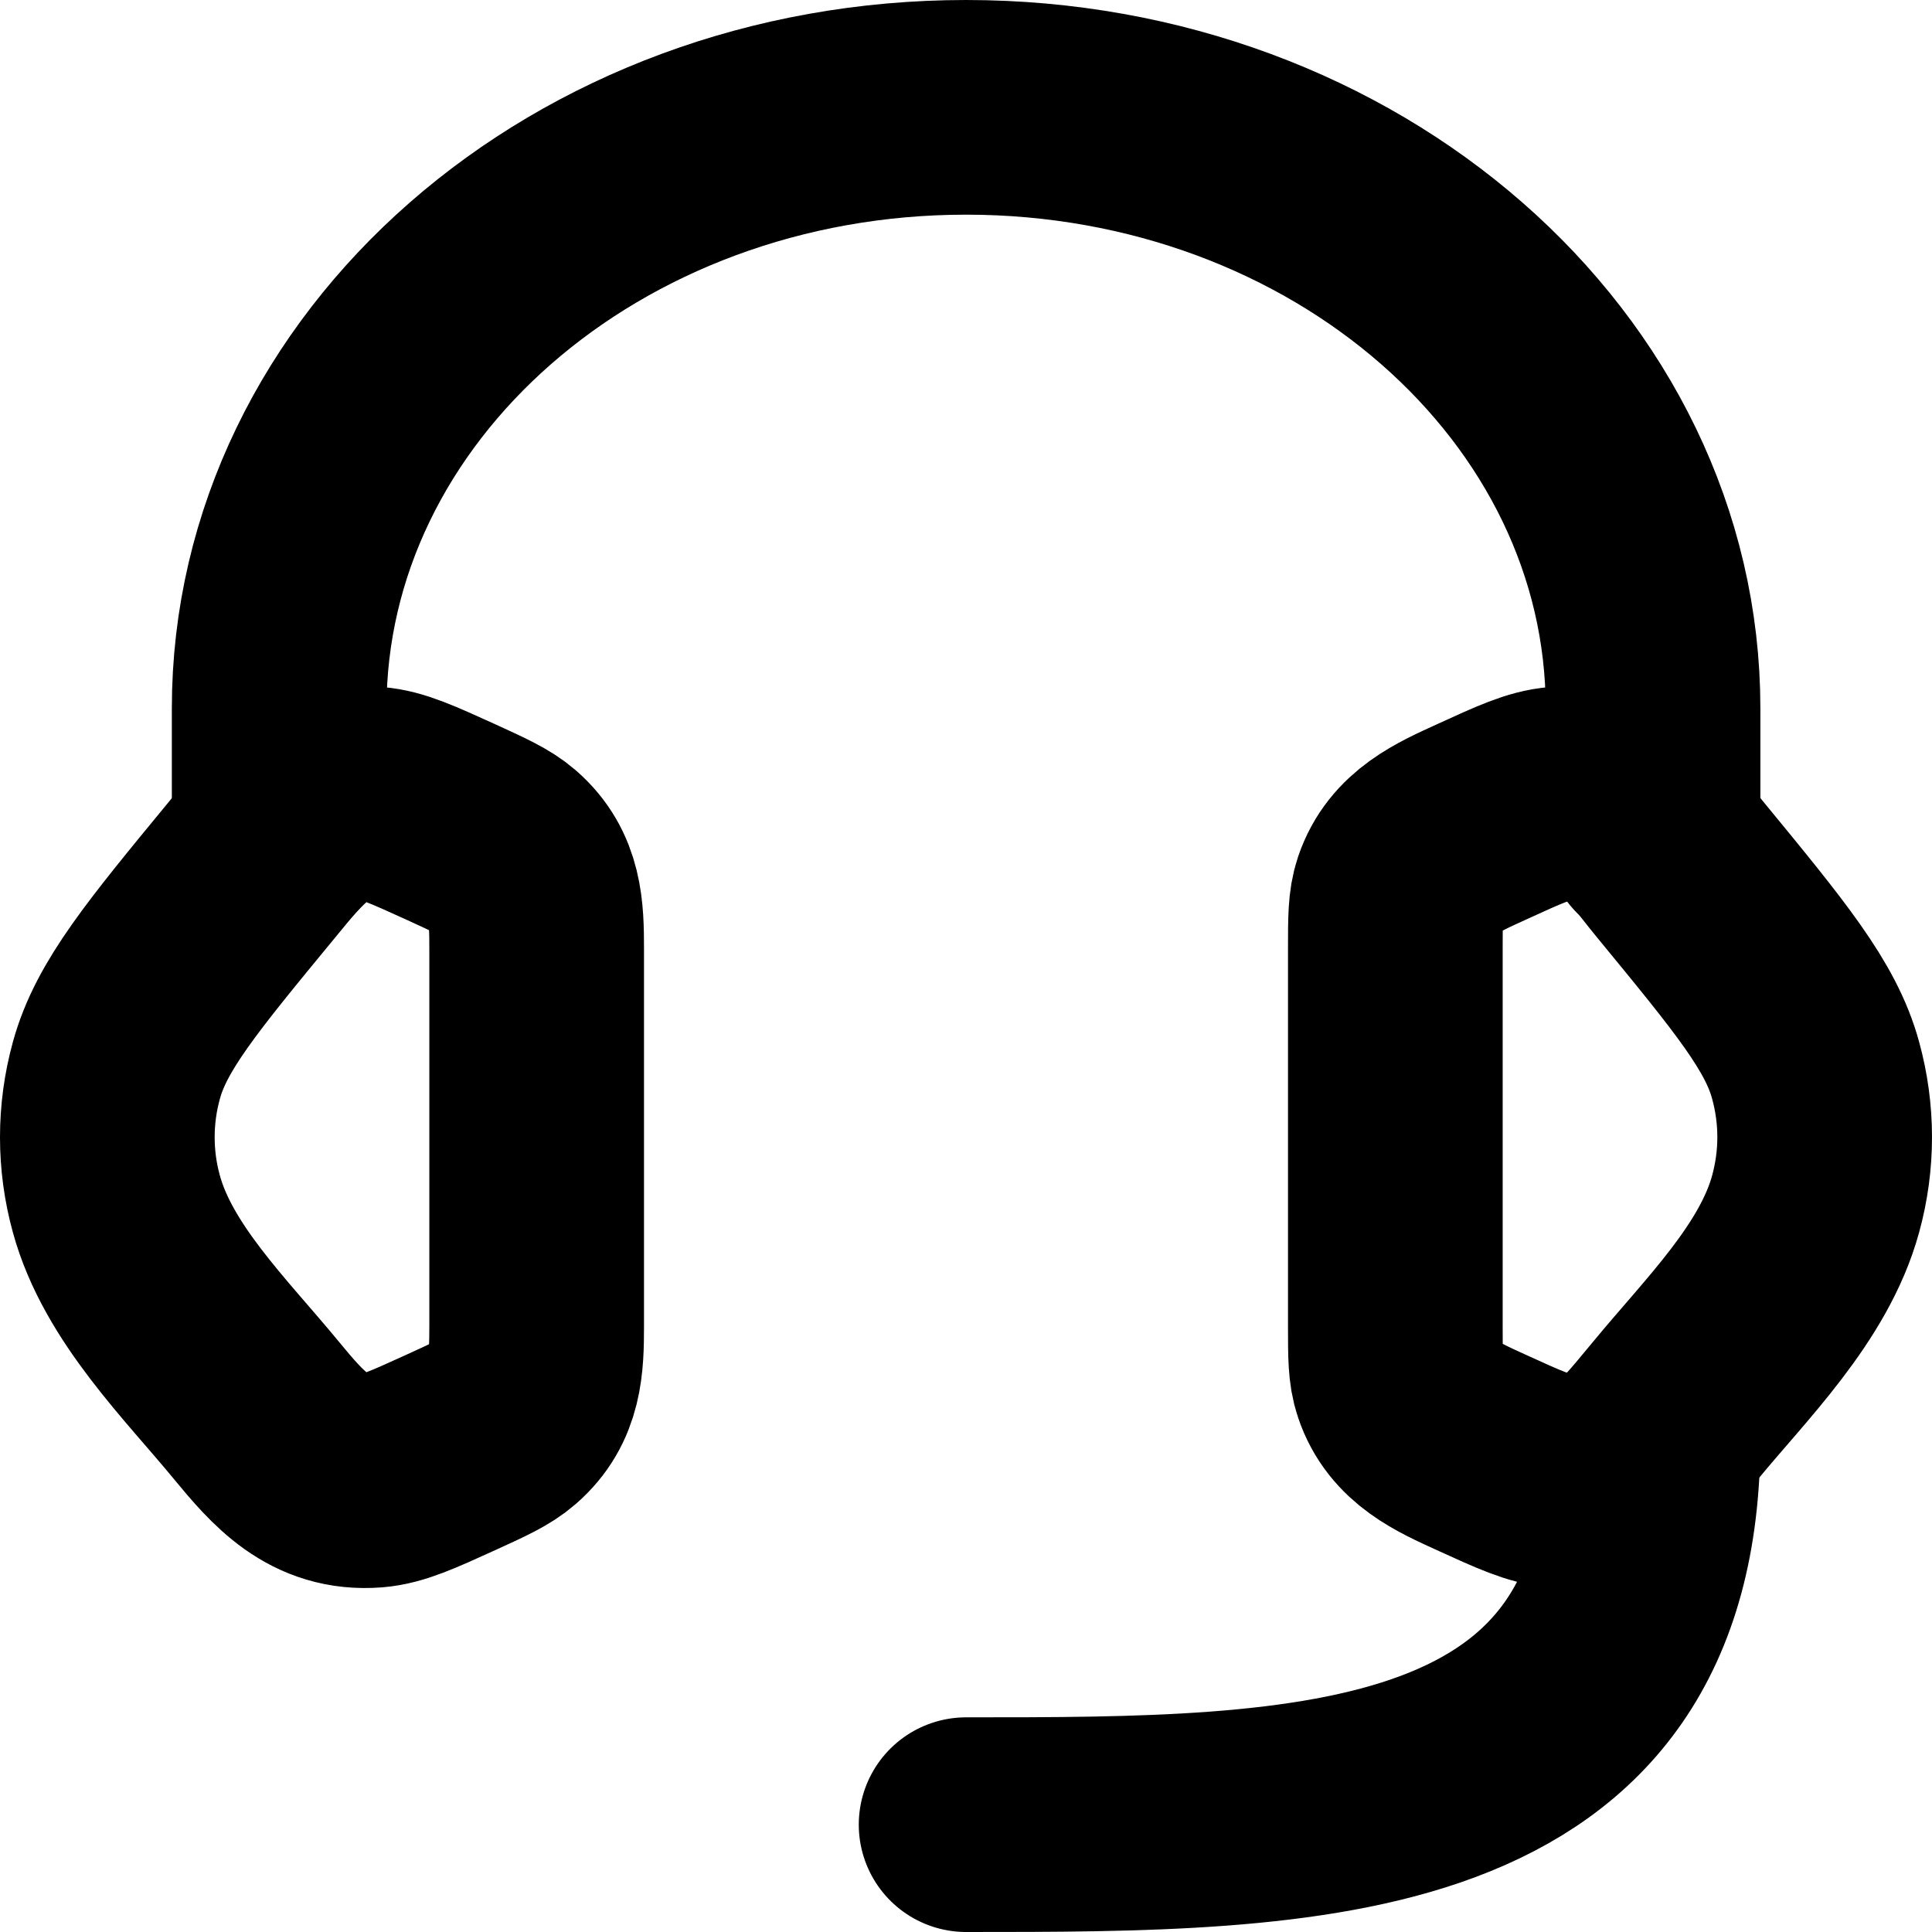 <svg xmlns="http://www.w3.org/2000/svg" fill="none" viewBox="0 0 18 18" height="18" width="18">
<path stroke-linejoin="round" stroke-linecap="round" stroke-width="2" stroke="black" d="M13 8.839C13 8.562 13 8.424 13.042 8.3C13.163 7.942 13.482 7.804 13.802 7.658C14.16 7.494 14.339 7.412 14.518 7.398C14.72 7.382 14.922 7.425 15.095 7.522C15.323 7.65 15.483 7.895 15.647 8.093C16.401 9.01 16.779 9.468 16.916 9.973C17.028 10.381 17.028 10.808 16.916 11.216C16.715 11.953 16.079 12.571 15.608 13.144C15.367 13.436 15.247 13.582 15.095 13.668C14.919 13.765 14.718 13.808 14.518 13.792C14.339 13.777 14.16 13.696 13.801 13.532C13.481 13.386 13.163 13.248 13.042 12.889C13 12.766 13 12.628 13 12.352V8.839ZM5 8.839C5 8.49 4.991 8.177 4.709 7.932C4.607 7.844 4.471 7.782 4.2 7.658C3.84 7.495 3.661 7.412 3.483 7.398C2.949 7.355 2.662 7.72 2.355 8.094C1.6 9.01 1.222 9.468 1.084 9.974C0.972 10.381 0.972 10.81 1.084 11.216C1.285 11.953 1.922 12.572 2.392 13.144C2.689 13.504 2.973 13.832 3.483 13.792C3.661 13.777 3.84 13.696 4.2 13.532C4.472 13.408 4.607 13.346 4.709 13.257C4.991 13.012 5 12.7 5 12.352V8.839Z"></path>
<path stroke-linejoin="round" stroke-linecap="round" stroke-width="2" stroke="black" d="M15.401 7.8V6.6C15.401 3.507 12.535 1 9.001 1C5.466 1 2.601 3.507 2.601 6.6V7.8M15.401 13.4C15.401 17 12.201 17 9.001 17"></path>
</svg>
